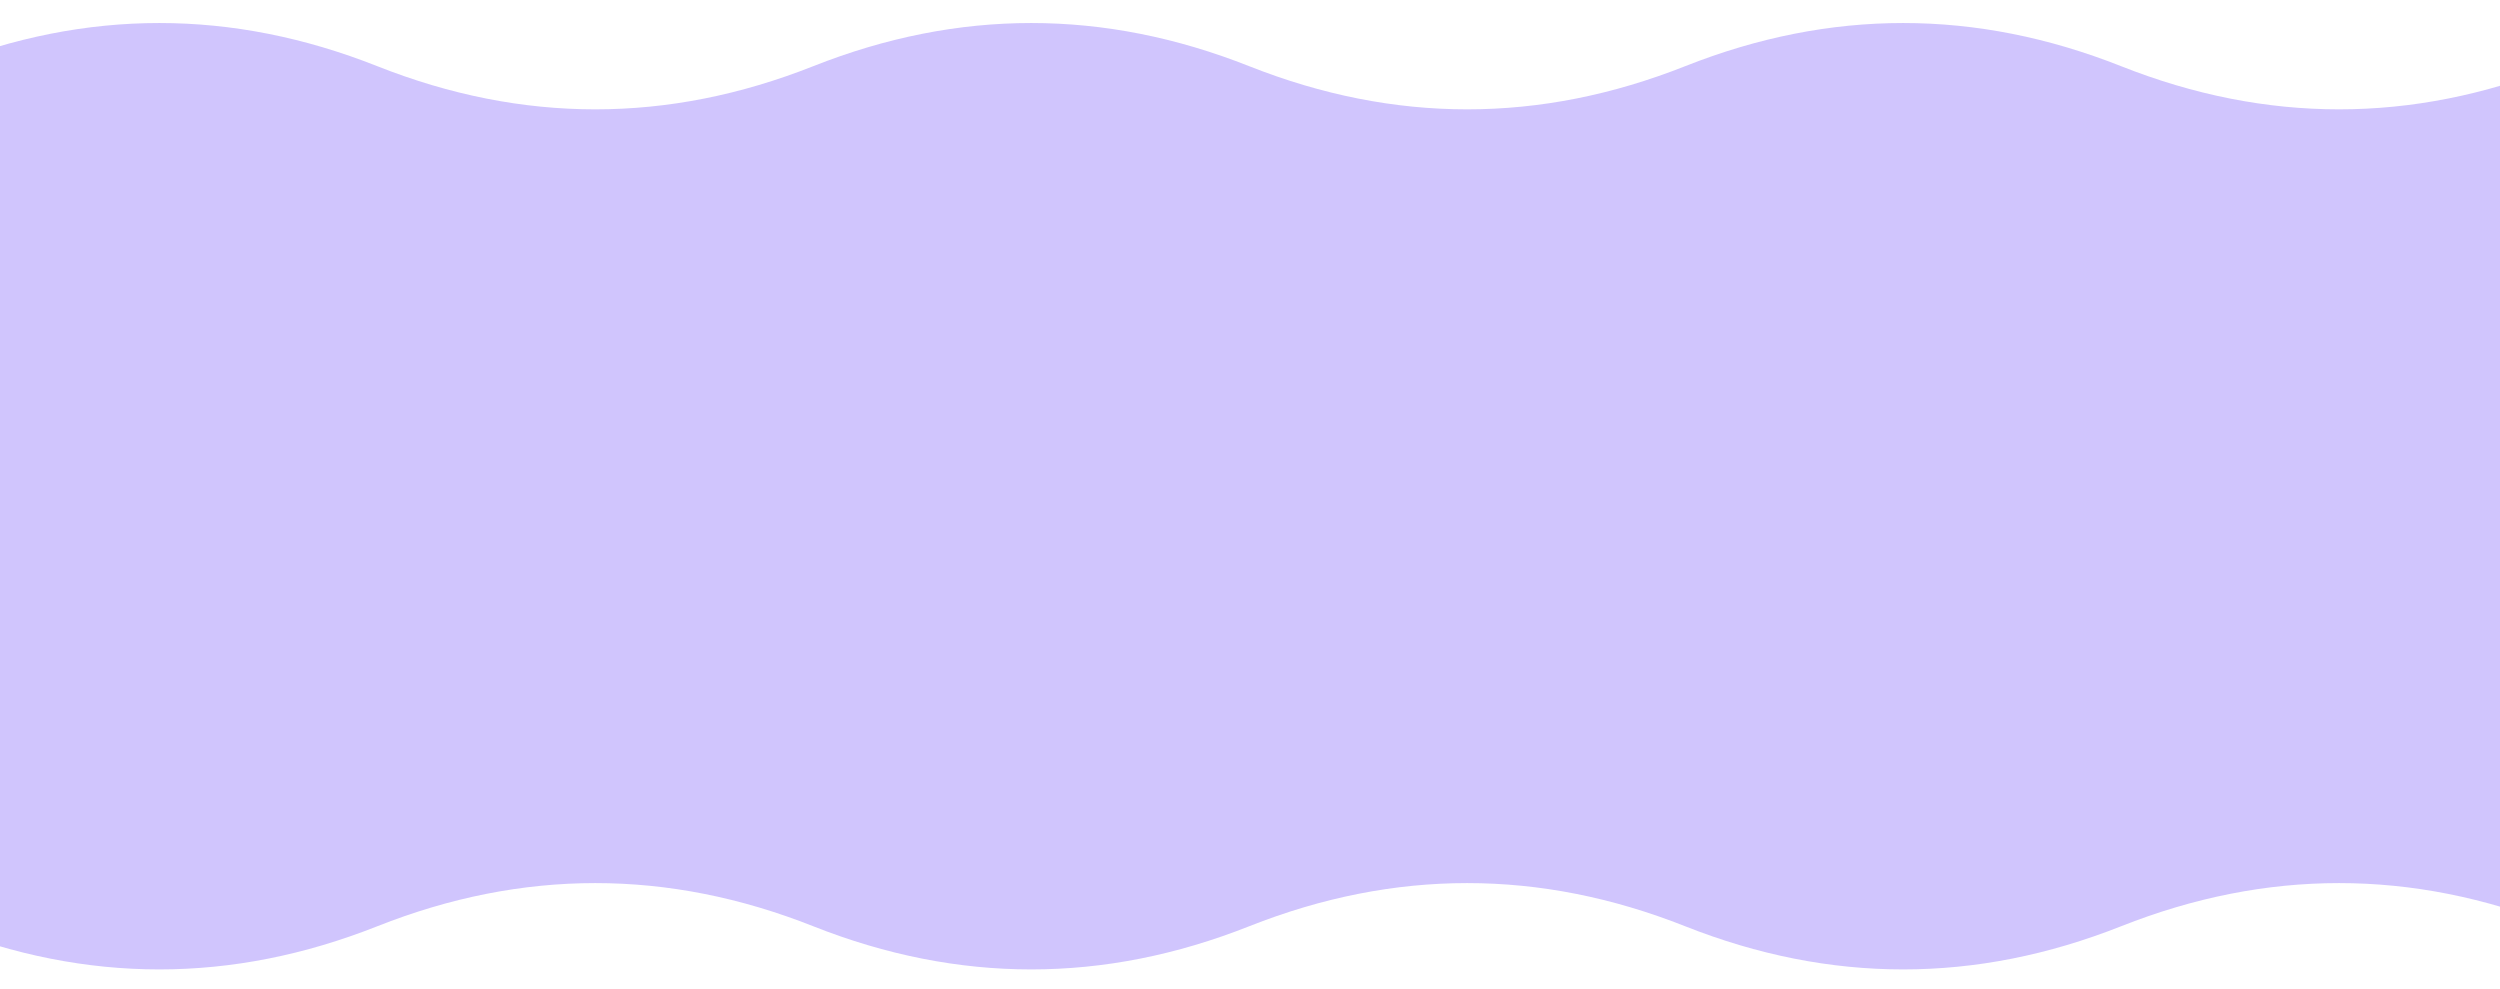 <svg width="1390" height="550" viewBox="0 0 1390 550" fill="none" xmlns="http://www.w3.org/2000/svg">
<rect x="0" y="0" width="1390" height="550" fill="#333333" stroke="none"/>
<g clip-path="url(#clip0_157_71)">
<rect y="-262" width="1440" height="812" fill="#D0C5FD"/>
<path d="M1664.11 515C1583.32 547 1502.52 547 1421.72 515C1340.93 483 1260.13 483 1179.33 515C1098.54 547 1017.74 547 936.945 515C856.149 483 775.353 483 694.556 515C613.76 547 532.964 547 452.167 515C371.371 483 290.574 483 209.778 515C128.982 547 48.185 547 -32.611 515C-113.407 483 -194.204 483 -275 515L-275 551.8H1664.11V515Z" fill="white"/>
<path d="M1664.11 36.8C1583.32 4.8 1502.52 4.8 1421.72 36.8C1340.93 68.8 1260.13 68.8 1179.33 36.8C1098.54 4.8 1017.74 4.8 936.945 36.8C856.149 68.8 775.353 68.8 694.556 36.8C613.76 4.8 532.964 4.8 452.167 36.8C371.371 68.8 290.574 68.8 209.778 36.8C128.982 4.8 48.185 4.8 -32.611 36.8C-113.407 68.8 -194.204 68.8 -275 36.8L-275 -0H1664.11V36.8Z" fill="white"/>
</g>
<defs>
<clipPath id="clip0_157_71">
<rect width="1390" height="550" fill="white"/>
</clipPath>
</defs>
</svg>
